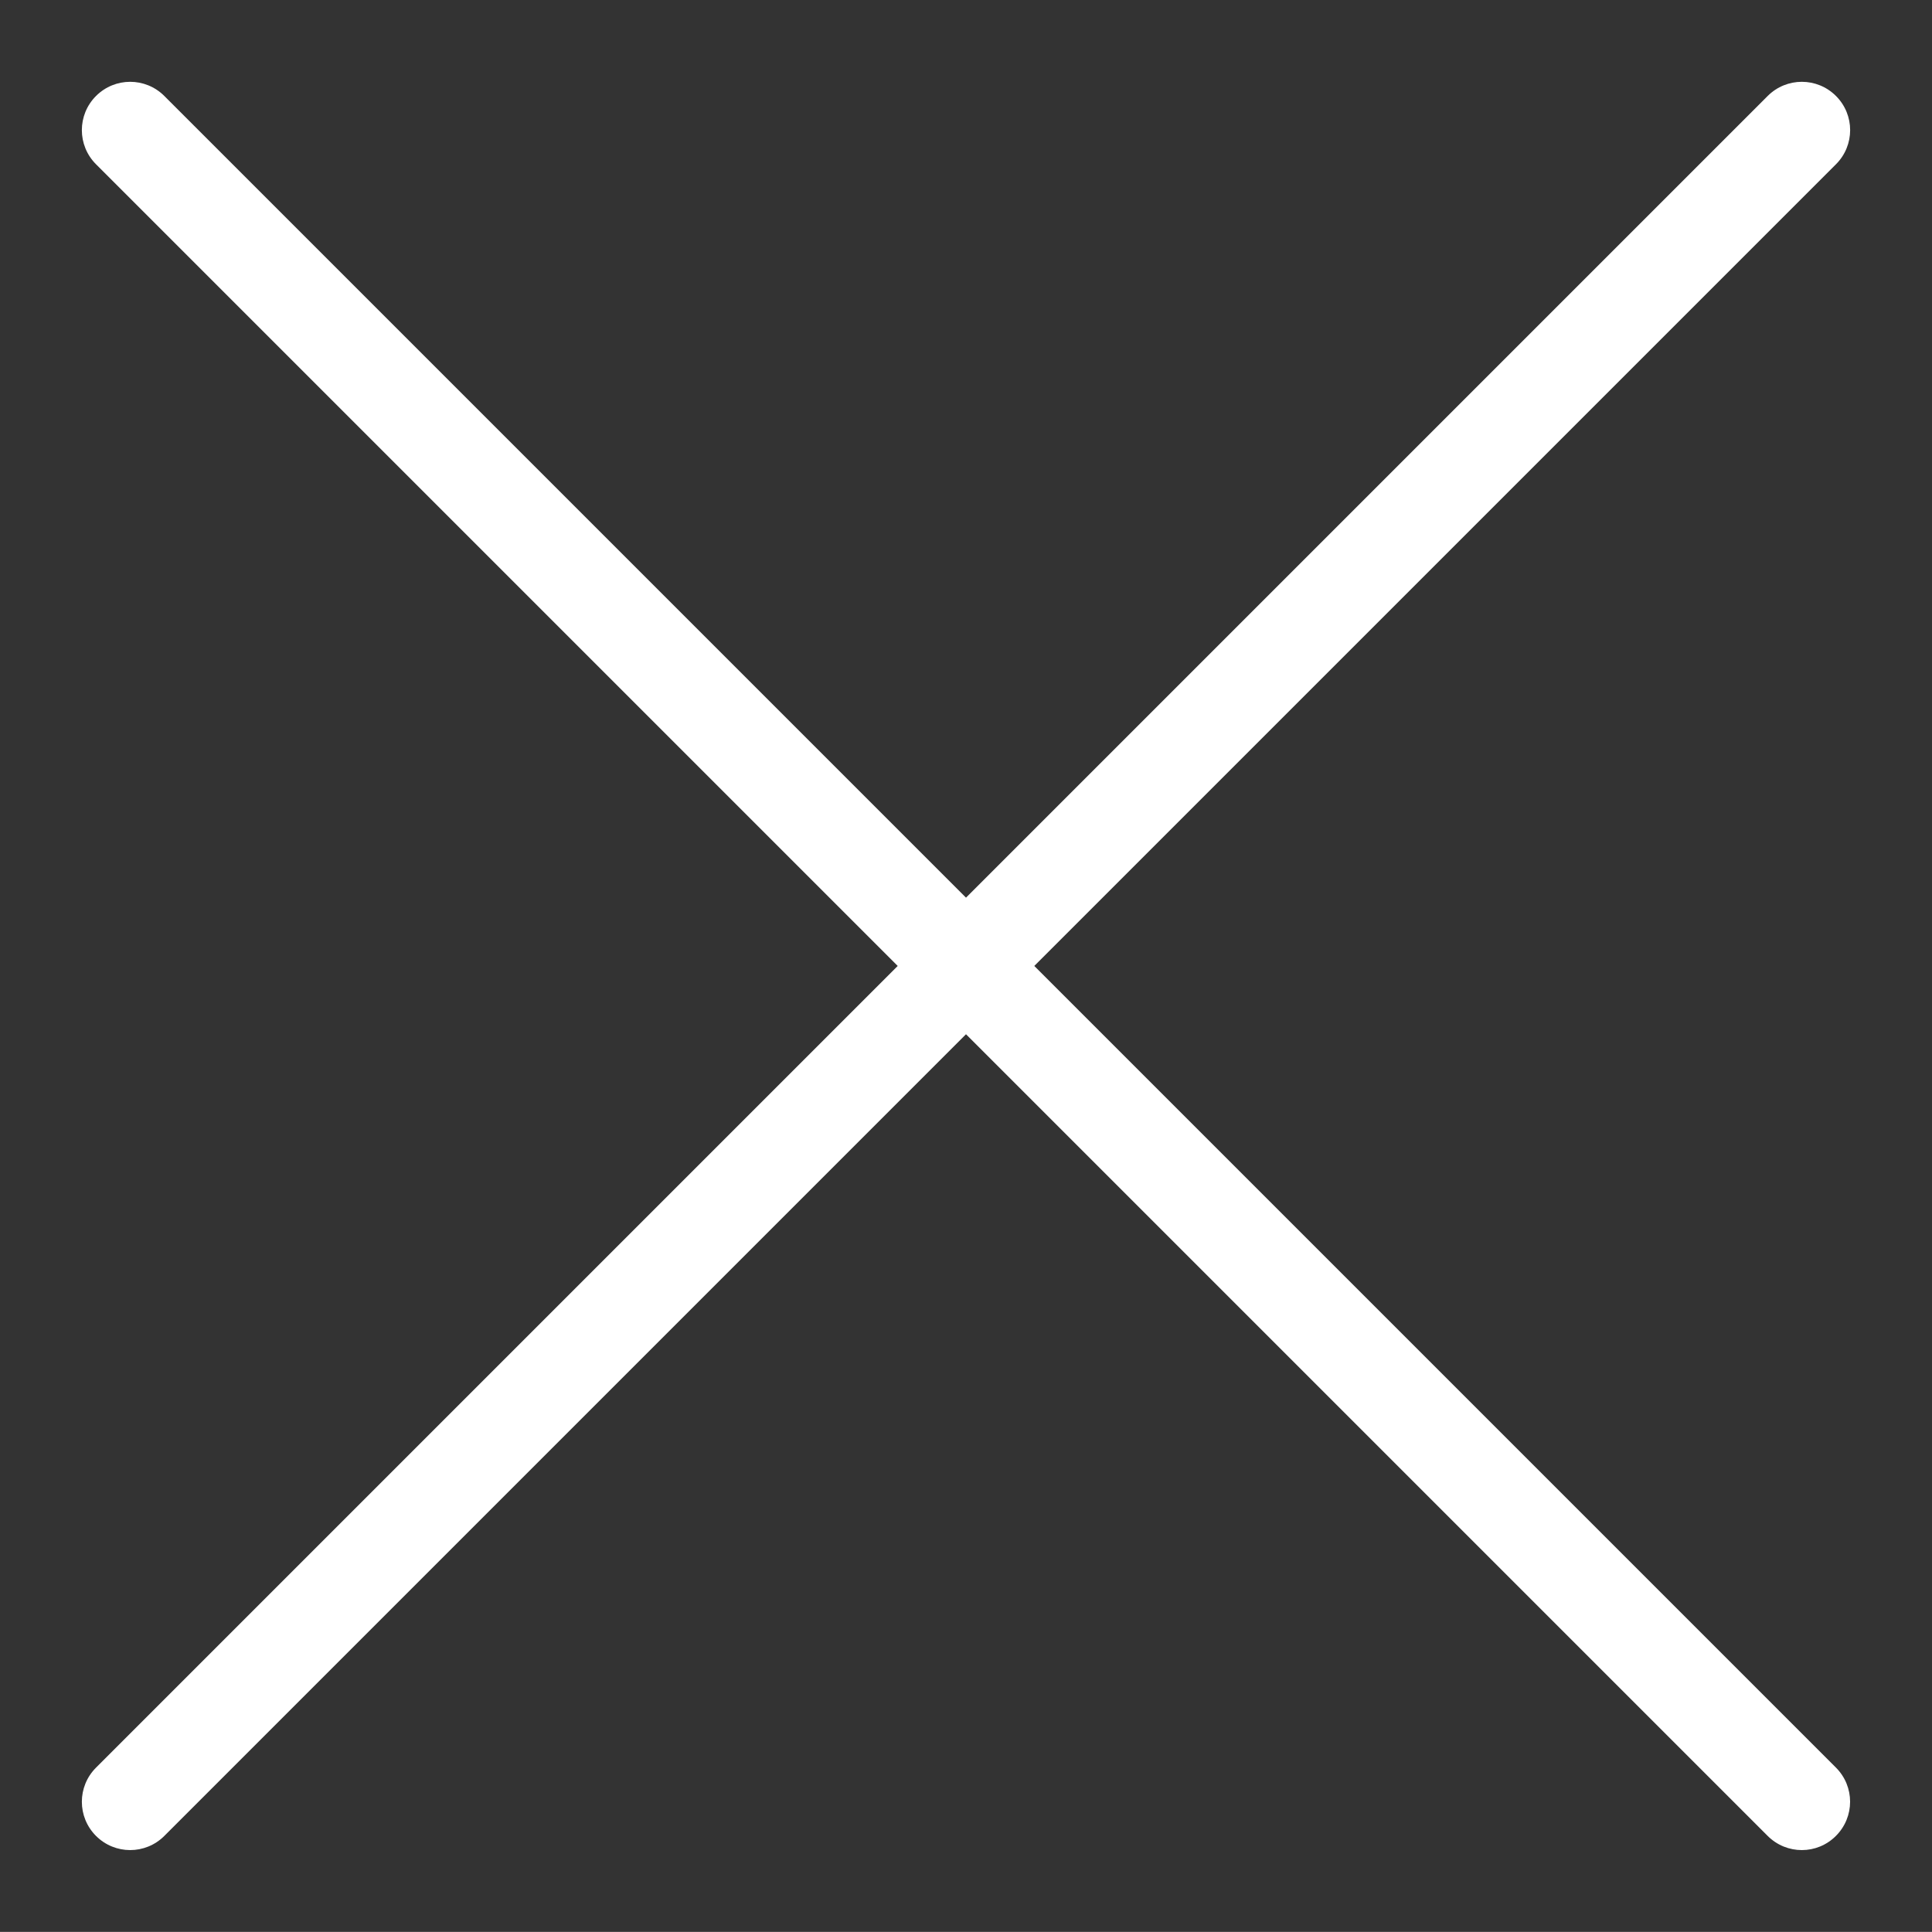 <?xml version="1.0" encoding="utf-8"?>
<!-- Generator: Adobe Illustrator 16.0.0, SVG Export Plug-In . SVG Version: 6.00 Build 0)  -->
<!DOCTYPE svg PUBLIC "-//W3C//DTD SVG 1.1//EN" "http://www.w3.org/Graphics/SVG/1.1/DTD/svg11.dtd">
<svg version="1.1" id="圖層_1" xmlns="http://www.w3.org/2000/svg" xmlns:xlink="http://www.w3.org/1999/xlink" x="0px" y="0px"
	 width="40px" height="39.998px" viewBox="0 0 40 39.998" enable-background="new 0 0 40 39.998" xml:space="preserve">
<rect x="0" y="0" width="40" height="39.998" fill="#333333" stroke="none"/>
<path fill="#FFFFFF" d="M37.305,38.304c-0.256,0-0.512-0.098-0.707-0.293L1.988,3.401c-0.391-0.391-0.391-1.023,0-1.414
	s1.023-0.391,1.414,0l34.609,34.609c0.391,0.391,0.391,1.023,0,1.414C37.816,38.206,37.561,38.304,37.305,38.304z M2.695,38.304
	c-0.256,0-0.512-0.098-0.707-0.293c-0.391-0.391-0.391-1.023,0-1.414L36.598,1.987c0.391-0.391,1.023-0.391,1.414,0
	s0.391,1.023,0,1.414L3.402,38.011C3.207,38.206,2.951,38.304,2.695,38.304z"/>
</svg>
